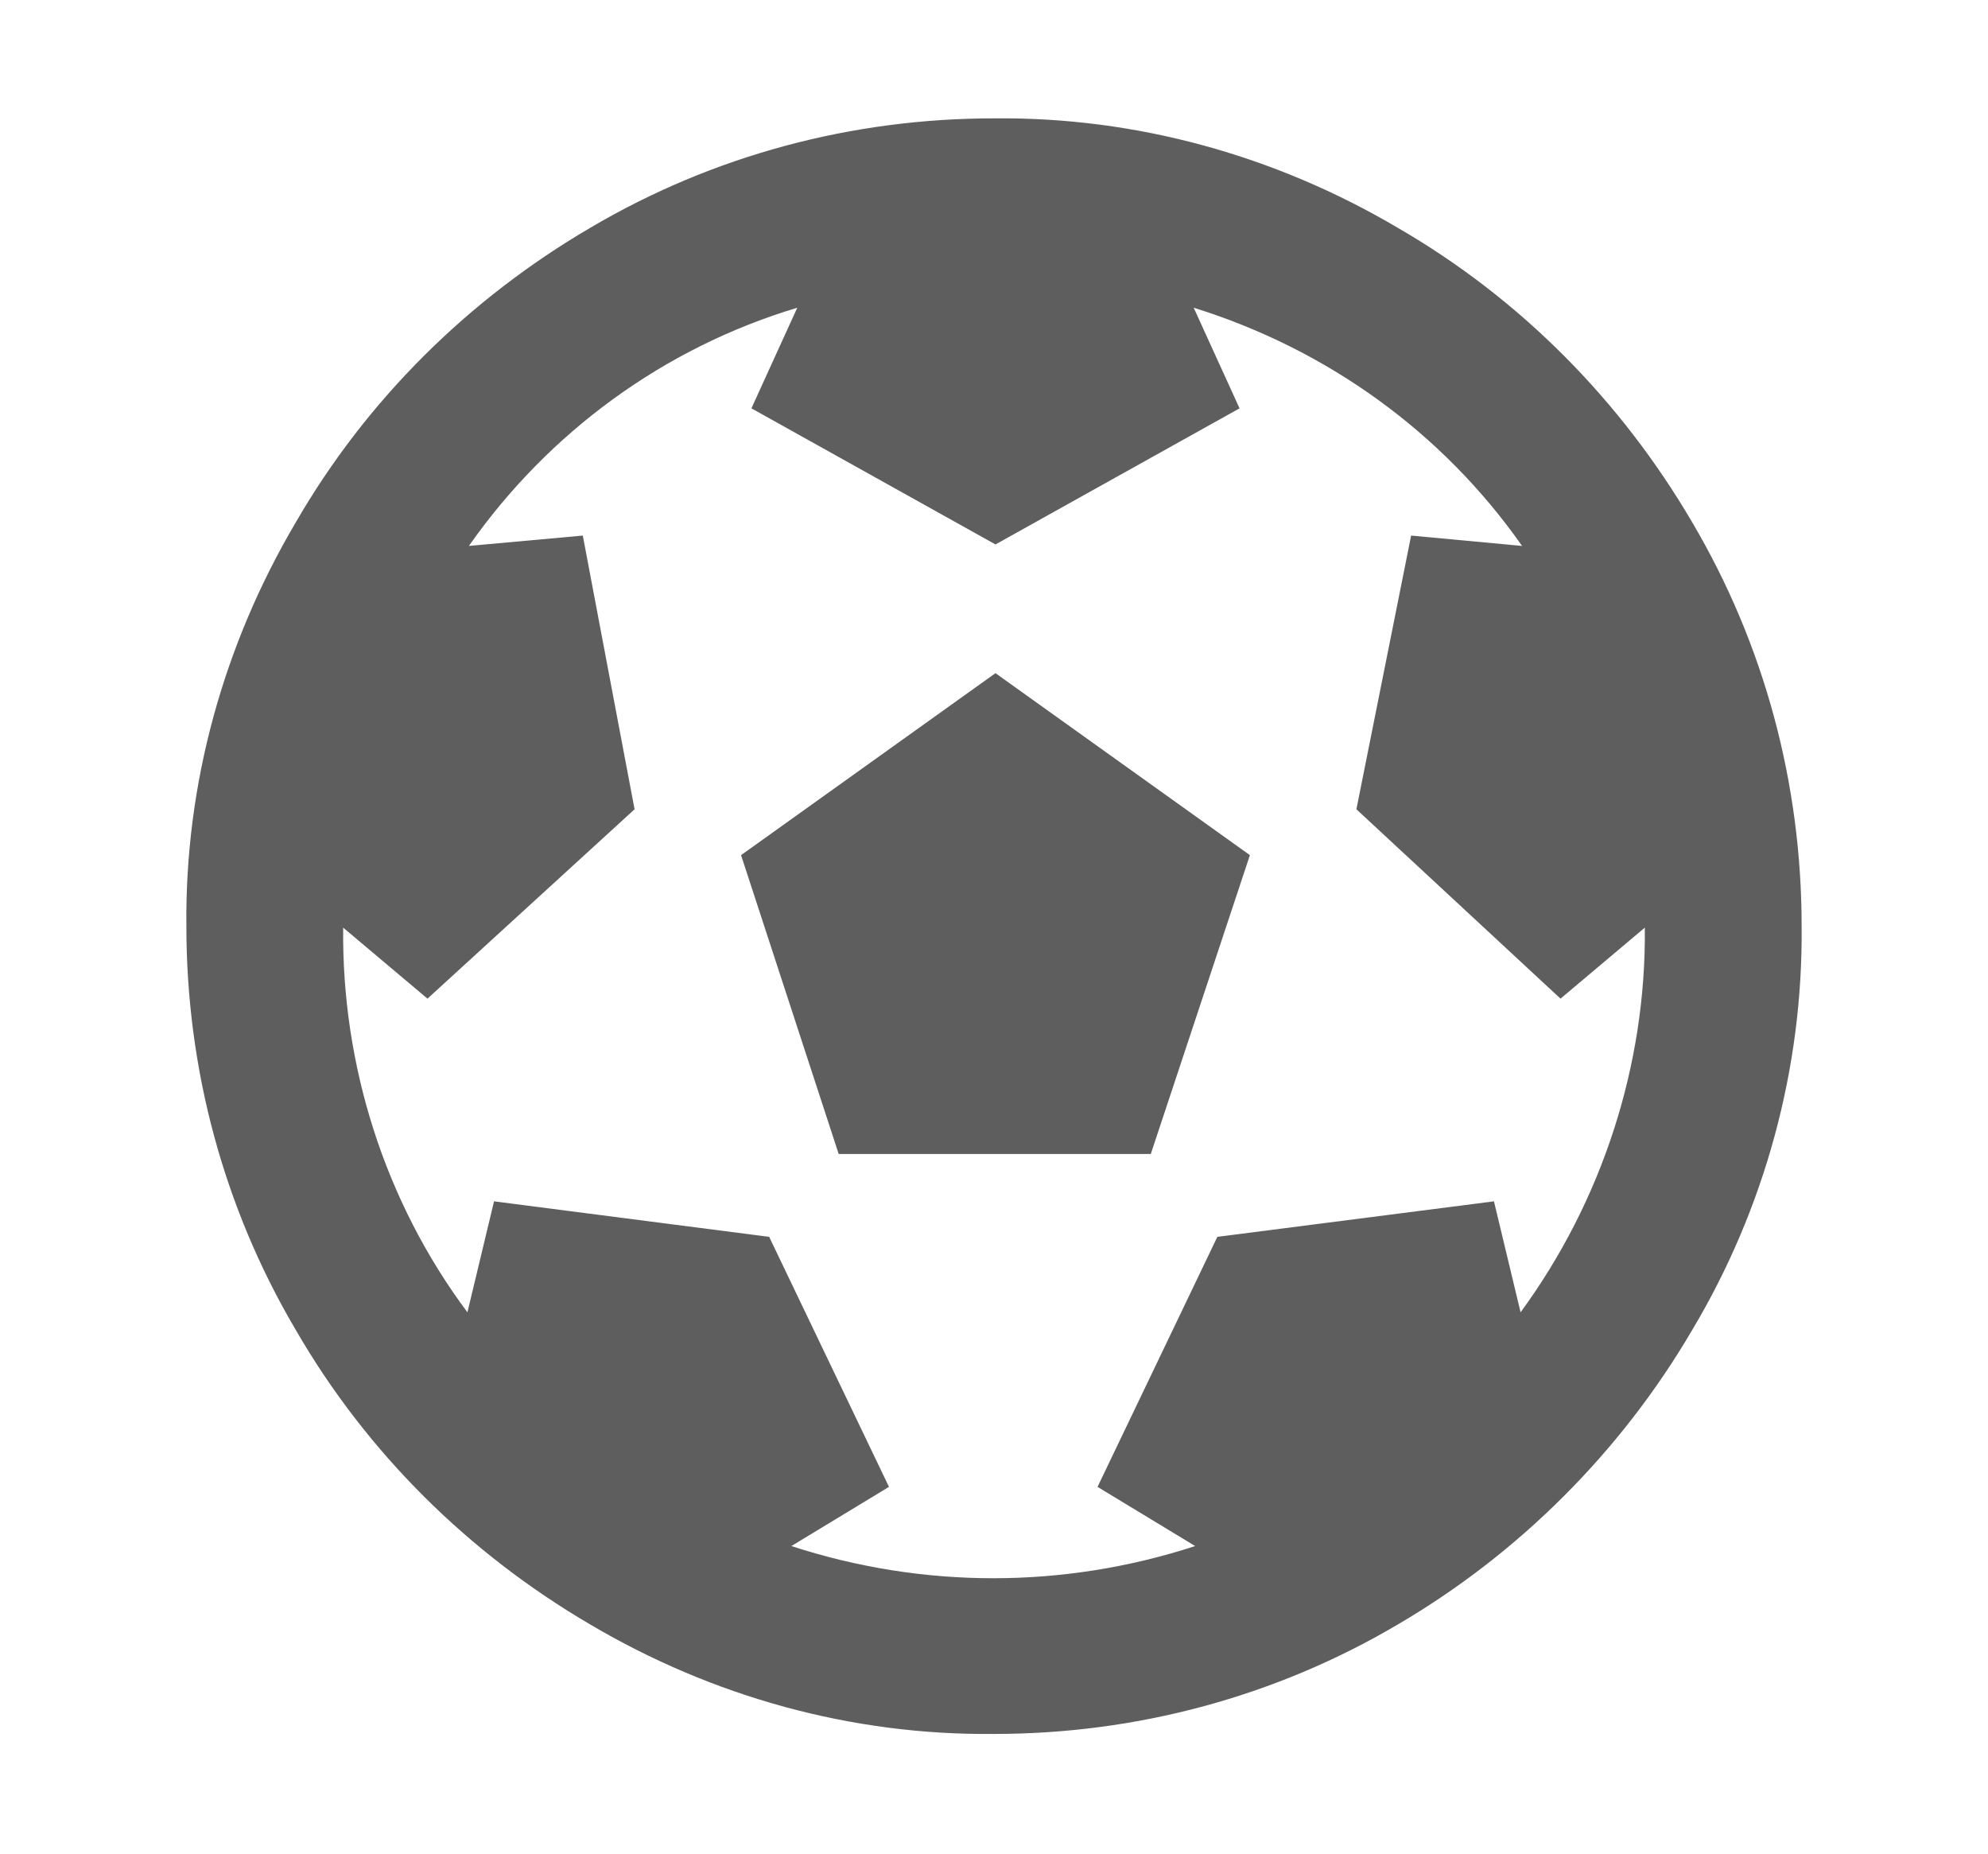<?xml version="1.0" encoding="UTF-8"?>
<svg xmlns="http://www.w3.org/2000/svg" xmlns:xlink="http://www.w3.org/1999/xlink" version="1.1" id="Ebene_1" x="0px" y="0px" viewBox="0 0 134.4 125.3" style="enable-background:new 0 0 134.4 125.3;" xml:space="preserve">
<style type="text/css">
	.st0{fill:#5E5E5E;}
</style>
<title>grundgesund-hovernavi-bewegung-blue</title>
<path class="st0" d="M114.4,89.9c-4.8,8.2-11.7,15.1-19.9,19.9c-8.3,4.9-17.7,7.4-27.3,7.4c-9.6,0.1-19-2.5-27.3-7.4  C31.7,105,24.8,98.2,20,89.9c-4.9-8.3-7.4-17.7-7.4-27.3c-0.1-9.6,2.5-19,7.4-27.3c4.8-8.3,11.7-15.1,19.9-19.9  c8.3-4.9,17.7-7.4,27.3-7.4c9.6-0.1,19,2.5,27.3,7.4c8.3,4.8,15.1,11.7,19.9,19.9c4.9,8.3,7.4,17.7,7.4,27.3  C121.9,72.2,119.3,81.7,114.4,89.9z M105.5,67.5L91.7,54.7l3.7-18.5l7.5,0.7c-5.4-7.7-13.2-13.3-22.2-16.1l3.1,6.8l-16.5,9.2  l-16.5-9.2l3.1-6.8c-9,2.7-16.8,8.4-22.2,16.1l7.7-0.7l3.5,18.5L28.9,67.5l-5.7-4.8c-0.1,9.3,2.8,18.5,8.4,26l1.8-7.5L52,83.6  l8.1,16.9l-6.6,4c8.9,2.9,18.4,2.9,27.3,0l-6.6-4l8.1-16.9l18.7-2.4l1.8,7.5c5.5-7.5,8.5-16.7,8.4-26L105.5,67.5z M50.1,57.8  l17.2-12.3l17.2,12.3L77.8,78H56.7L50.1,57.8z"></path>
</svg>
